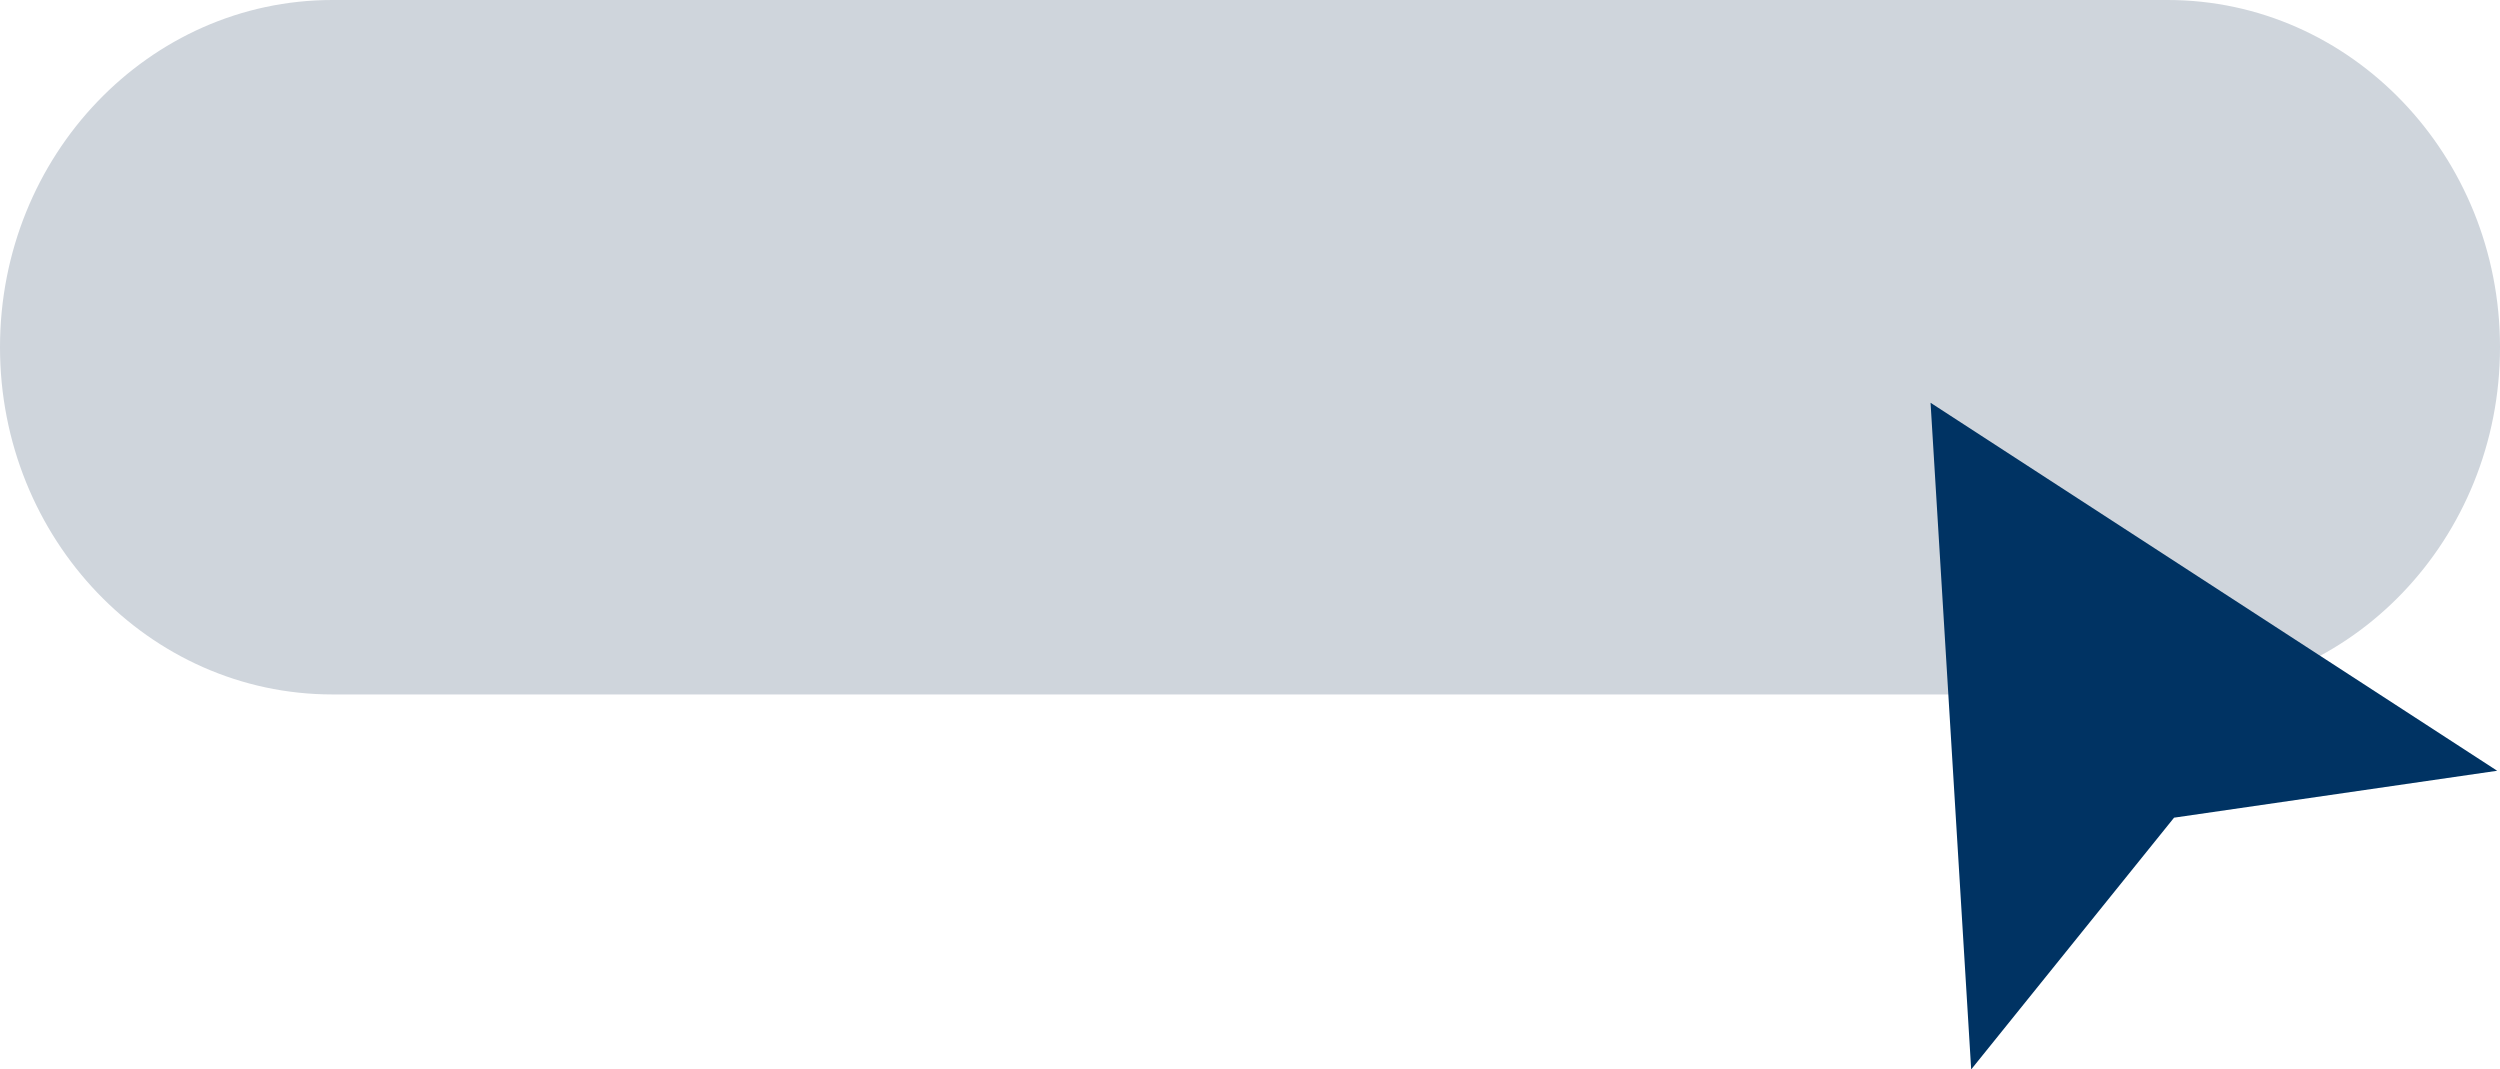 <svg xmlns="http://www.w3.org/2000/svg" width="180" height="77" viewBox="0 0 180 77"><defs><style>.a{fill:#cfd5dc;}.b{fill:#003363;}</style></defs><g transform="translate(0.739 0.557)"><g transform="translate(-0.739 -0.557)"><path class="a" d="M-1.064,0C-14.283,0-25,11.193-25,25S-14.283,50-1.064,50H131.064C144.283,50,155,38.807,155,25S144.283,0,131.064,0Z" transform="translate(25)"/></g><g transform="translate(138.261 28.443)"><path class="b" d="M-.008-.129,14.6-18.257l23.263-3.377L-2.933-48.129Z" transform="translate(2.933 48.129)"/></g></g></svg>